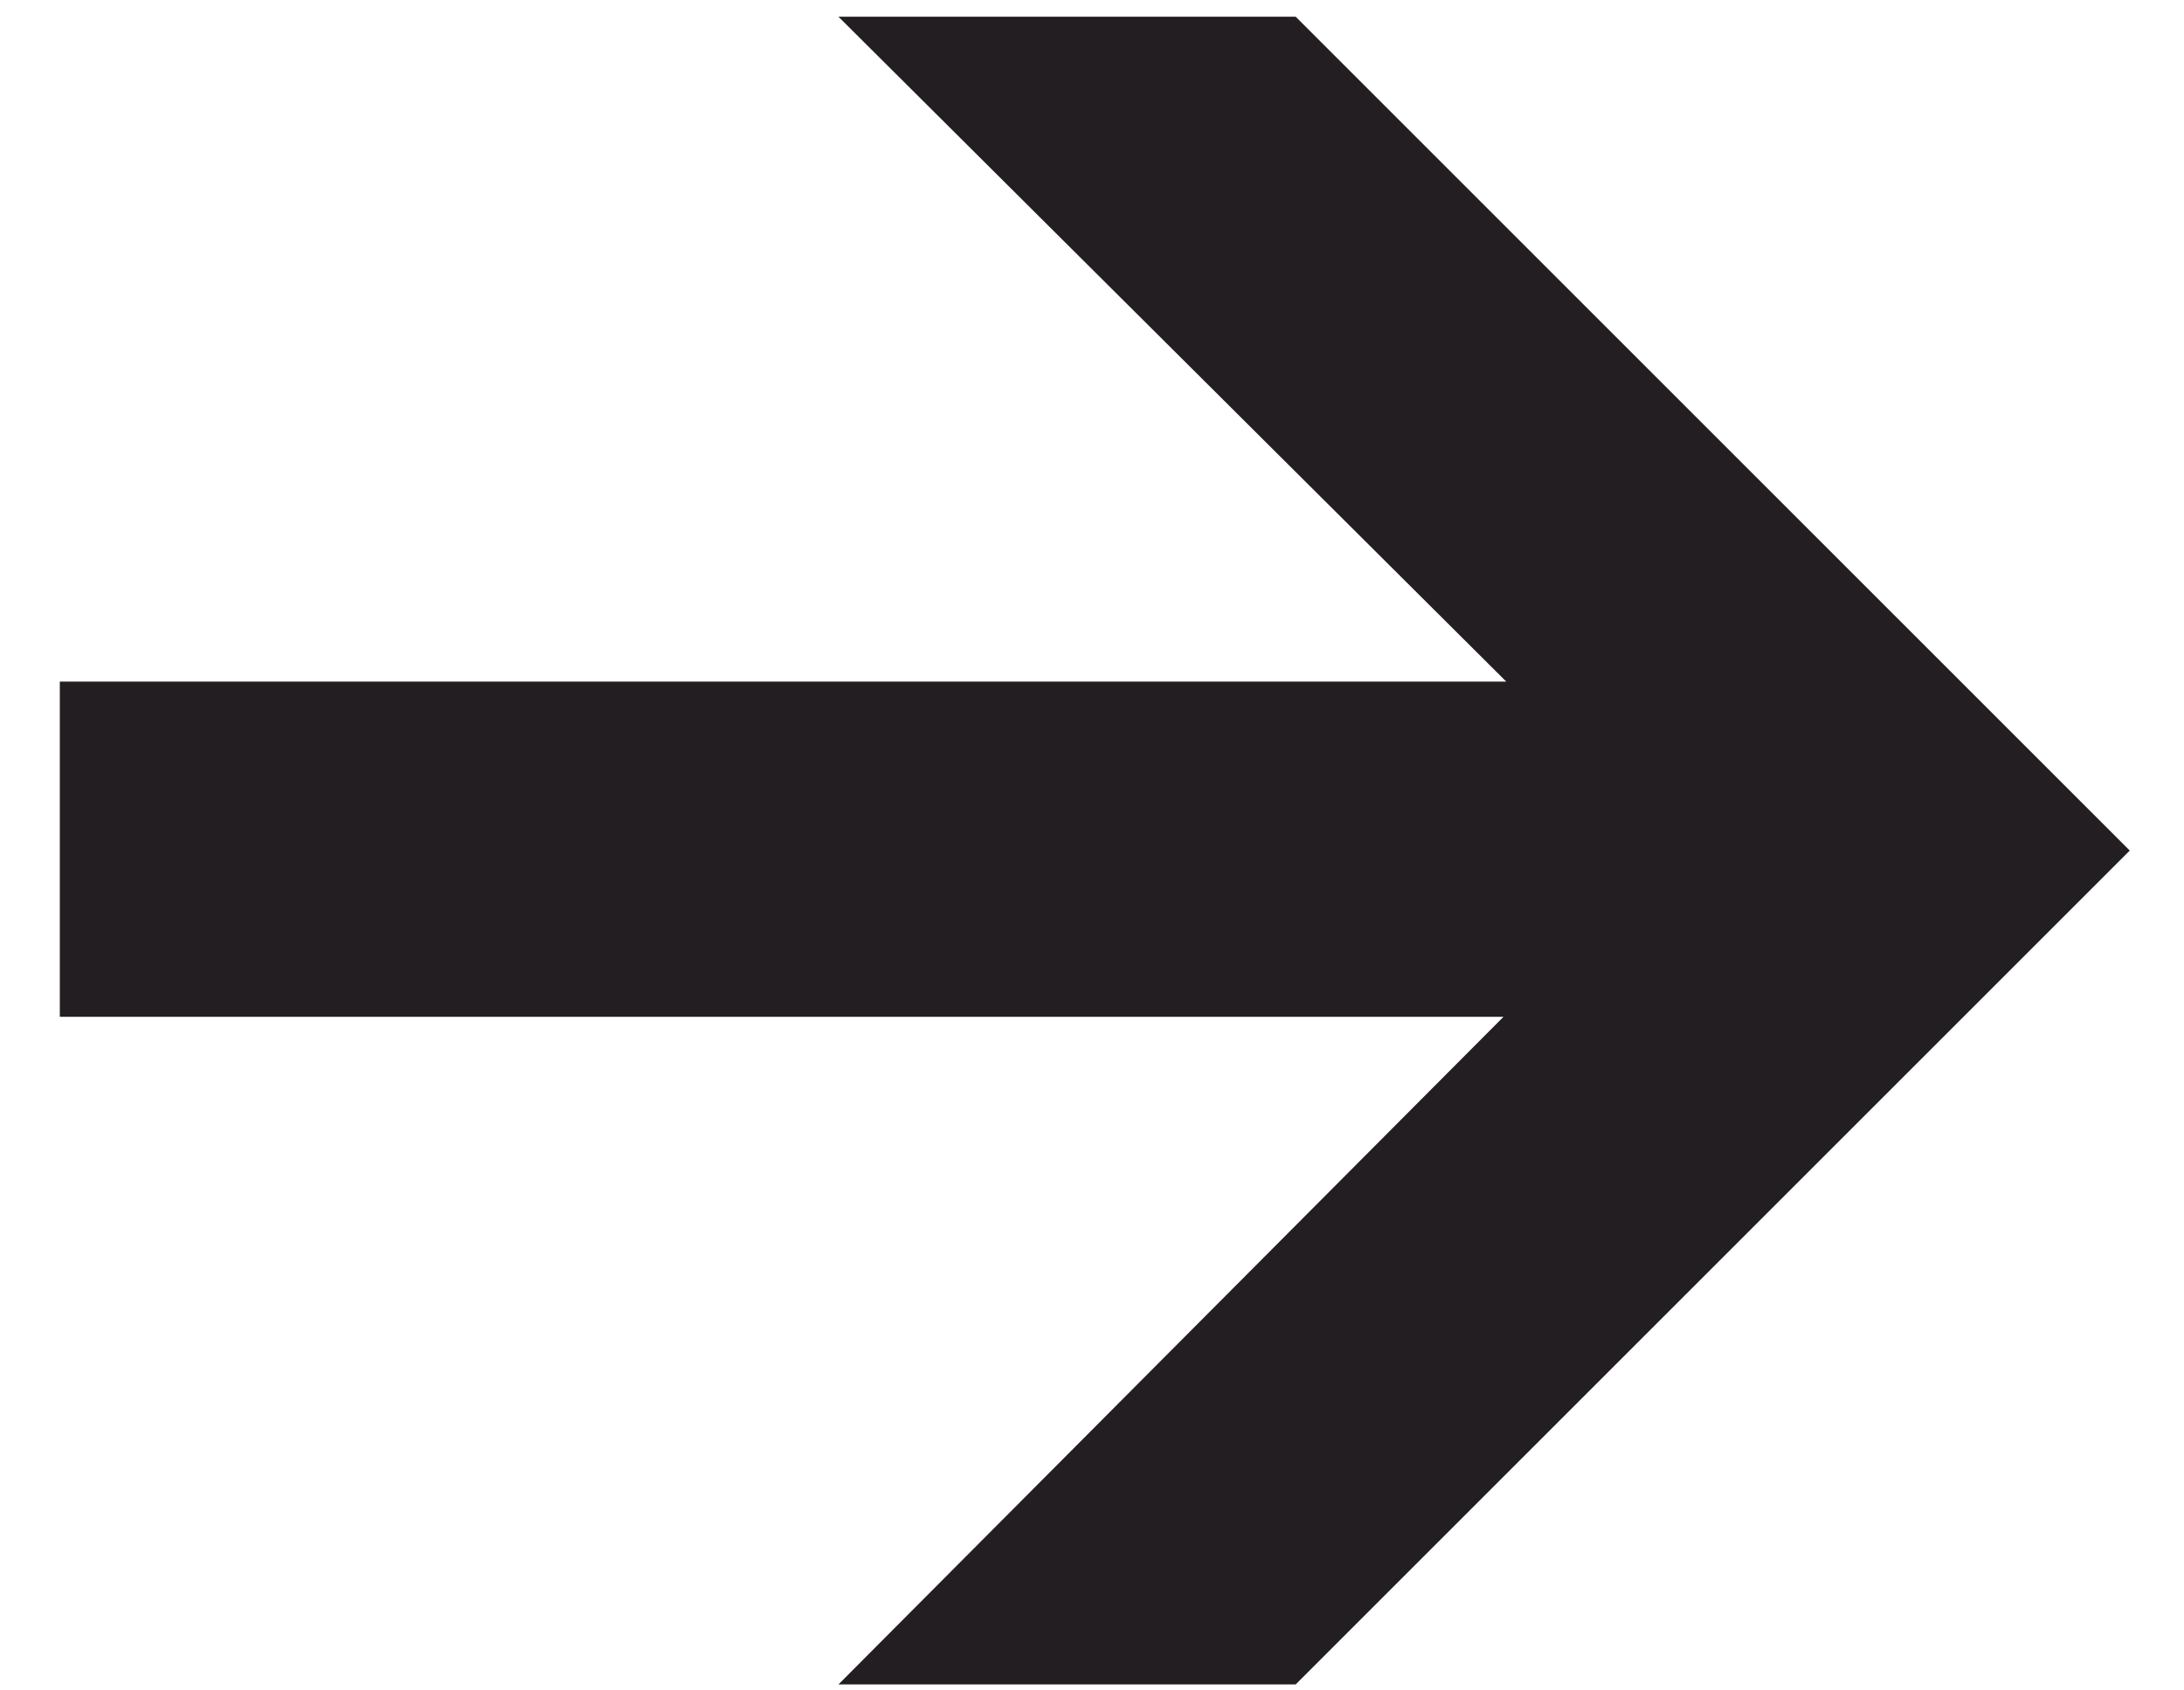 <svg width="31" height="24" viewBox="0 0 31 24" fill="none" xmlns="http://www.w3.org/2000/svg">
<path d="M0.849 9.677H21.38L11.901 0.237H18.391L30.23 12.076L18.391 23.915H11.901L21.341 14.436H0.849V9.677Z" fill="#231E21"/>
</svg>
